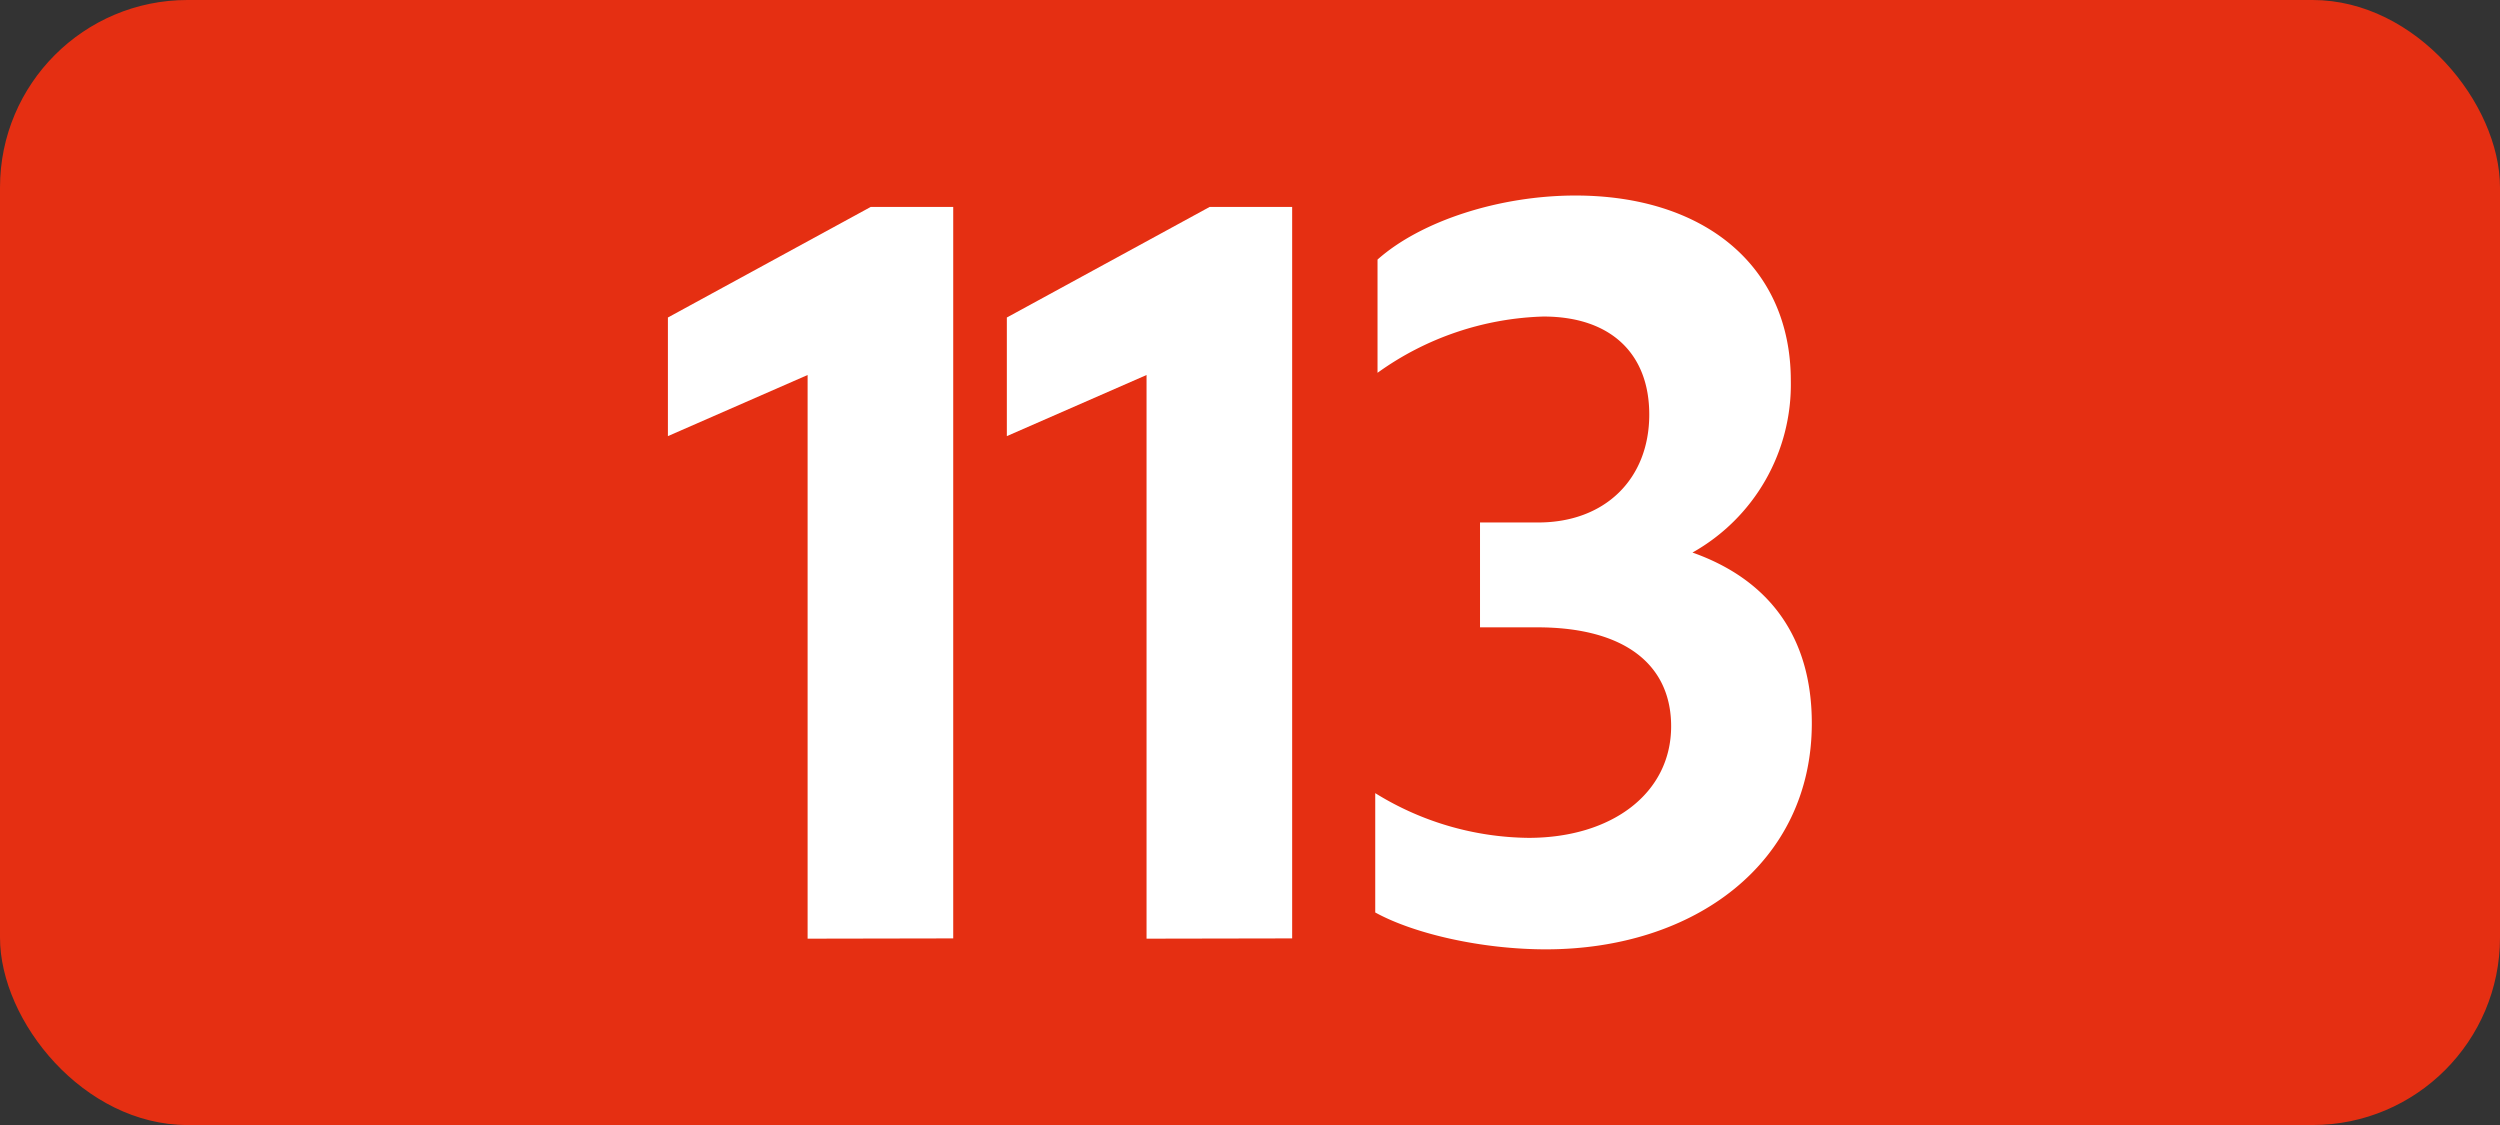 <svg id="Calque_1" data-name="Calque 1" xmlns="http://www.w3.org/2000/svg" viewBox="0 0 283.46 127.56"><rect x="0" y="0" width="283.46" height="127.56" fill="#333333" stroke="none"/><defs><style>.cls-1{fill:#e52f12;}.cls-2{fill:#fff;}.cls-3{fill:none;stroke:#1d1d1b;stroke-miterlimit:10;stroke-width:0.1px;stroke-dasharray:1.2;}</style></defs><rect class="cls-1" width="283.46" height="127.56" rx="21.26"/><path class="cls-2" d="M91.57,106.43V42.52L75.73,49.45V36l23-12.54h9.35V106.4Z"/><path class="cls-2" d="M130,106.43V42.52l-15.84,6.93V36l23-12.54h9.35V106.4Z"/><path class="cls-2" d="M155.93,103.46V89.93A33.6,33.6,0,0,0,173.31,95c9.46,0,16.17-5.06,16.17-12.65,0-7-5.28-11.22-15.18-11.22h-6.49V59.24h6.6C182,59.24,187,54.29,187,47c0-6.93-4.4-11.11-12-11.11a33.85,33.85,0,0,0-18.81,6.38V29.43c4.95-4.4,13.86-7.26,22.44-7.26,14.52,0,24.42,7.92,24.42,21A21.85,21.85,0,0,1,191.9,62.65c8.69,3.08,13.53,9.57,13.53,19.36,0,15.84-13.31,25.63-30.14,25.63C168,107.64,160.33,105.88,155.93,103.46Z"/><path class="cls-3" d="M51.1,36.85"/><path class="cls-3" d="M51.1,0"/><path class="cls-3" d="M51.1,36.85"/><path class="cls-3" d="M51.1,0"/></svg>